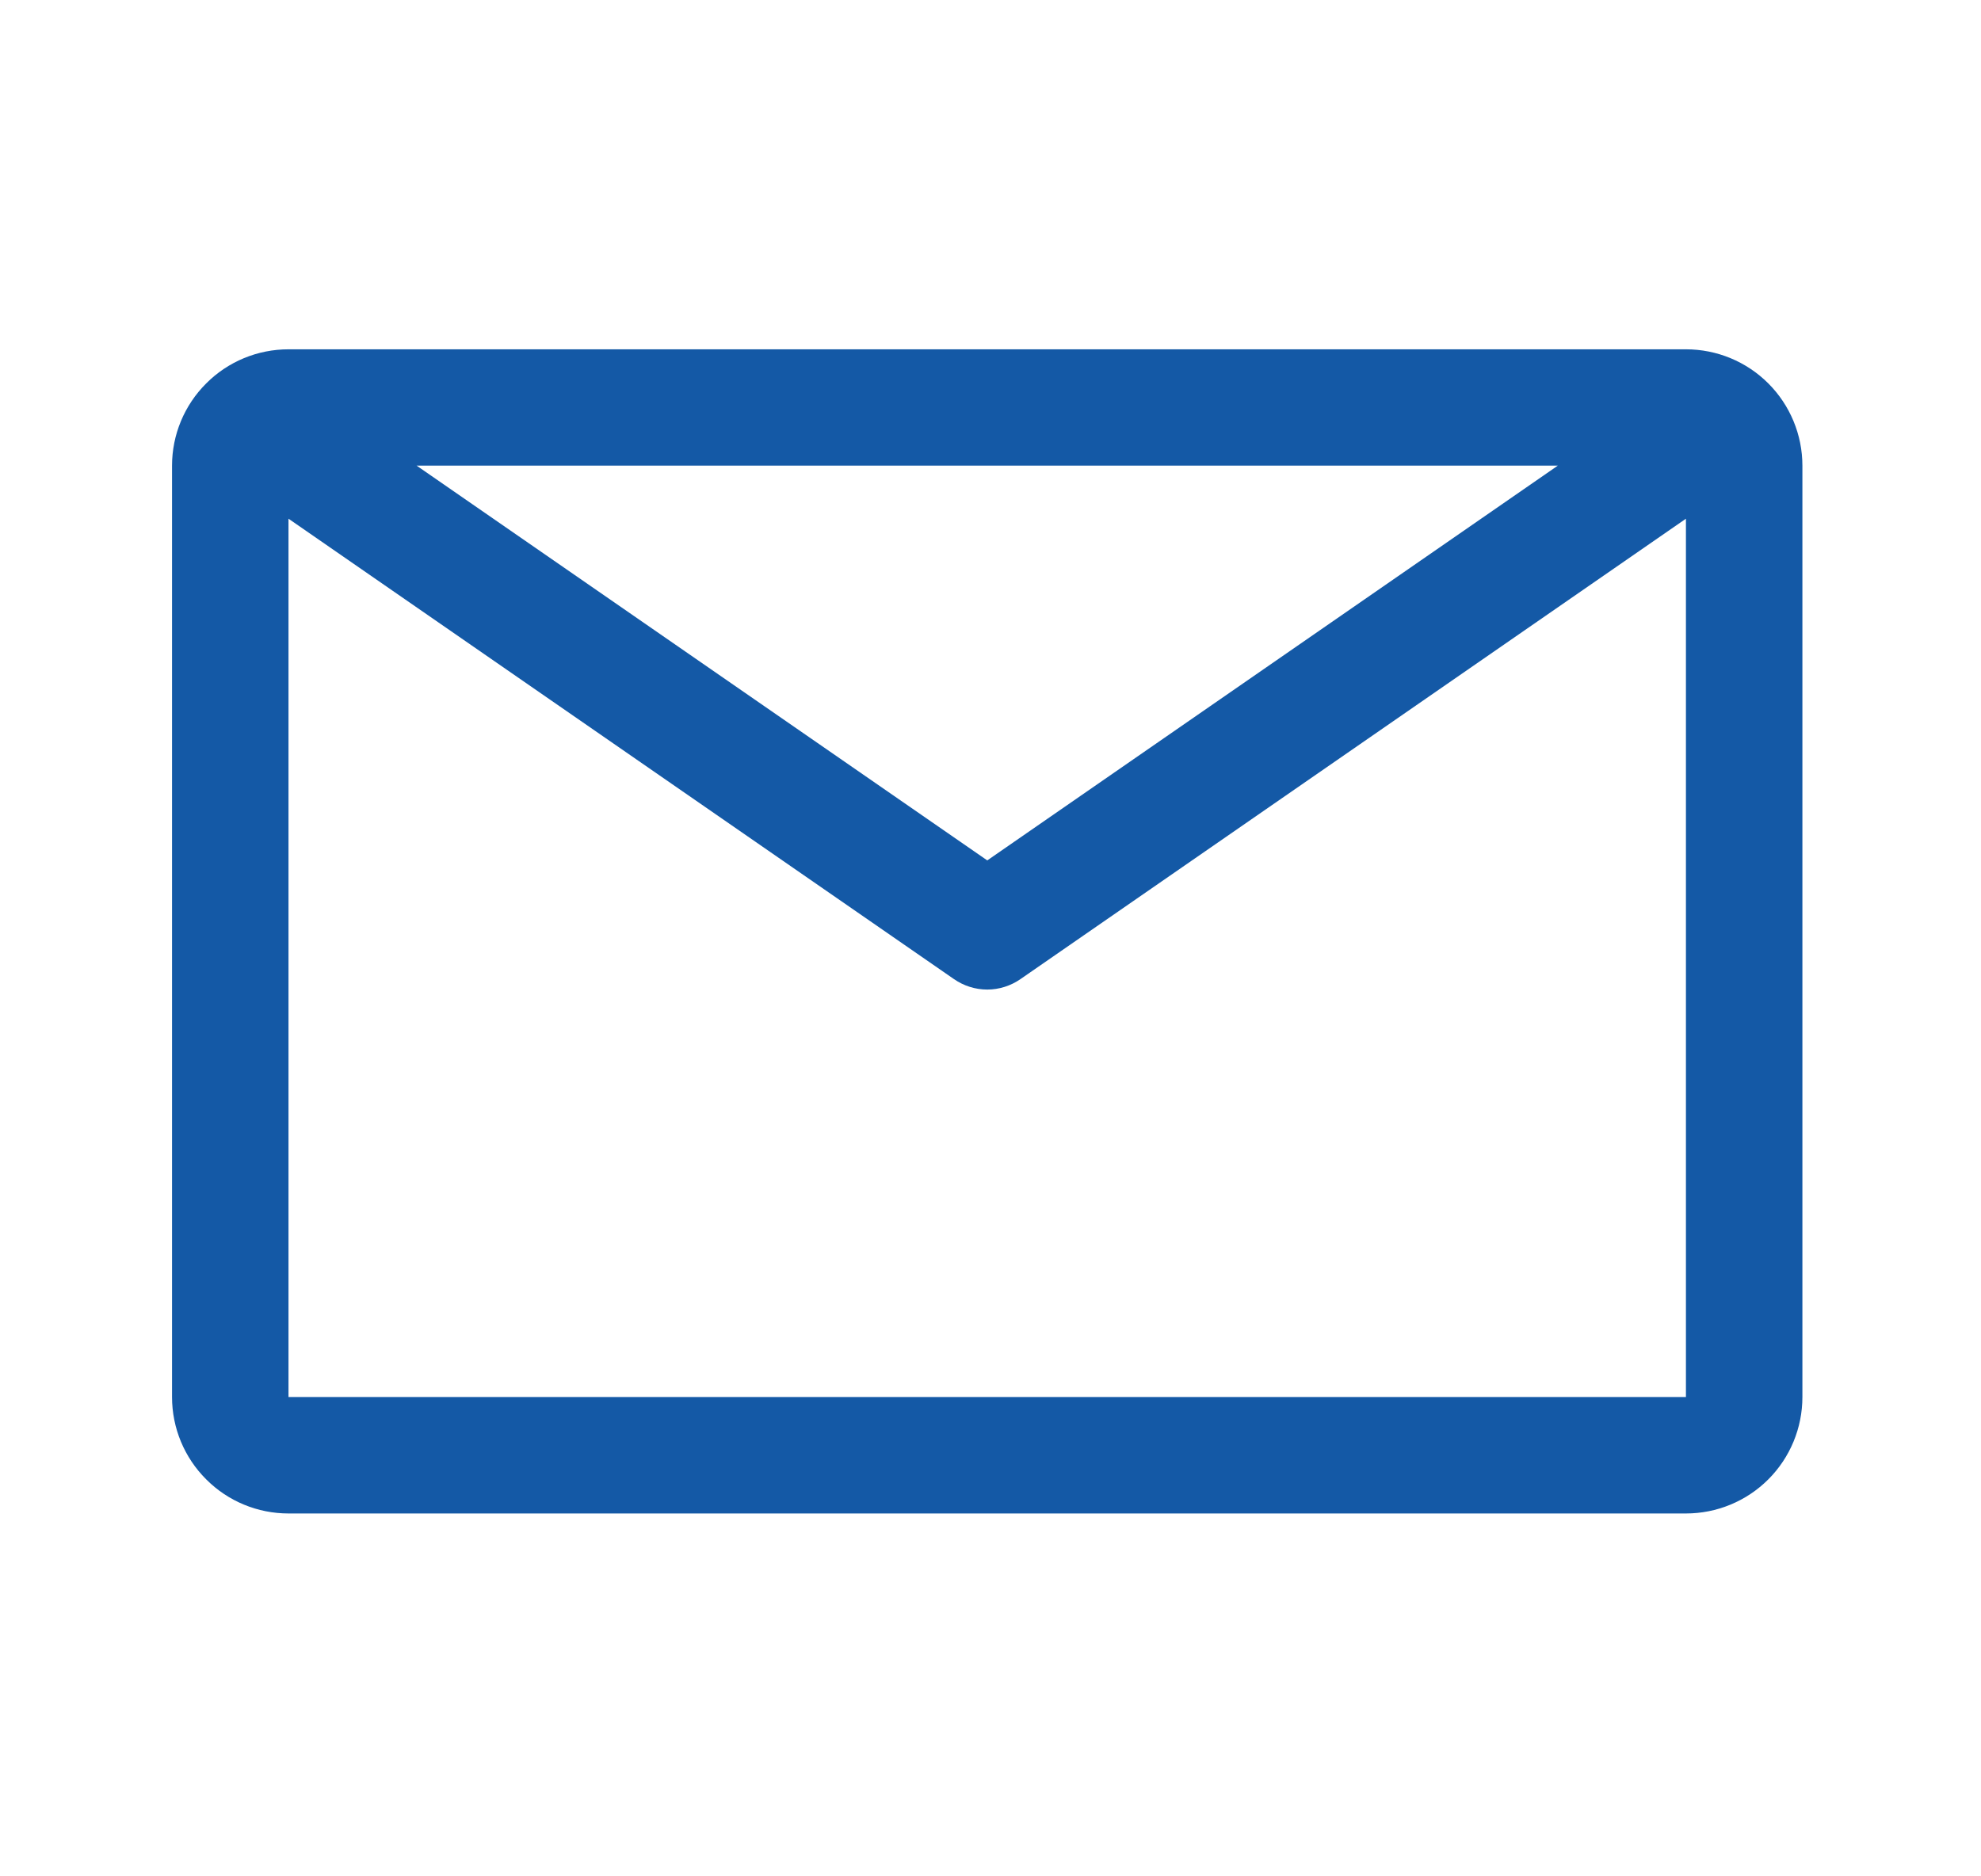 <svg width="19" height="18" viewBox="0 0 19 18" fill="none" xmlns="http://www.w3.org/2000/svg">
<g id="Email">
<path id="Vector" d="M16.17 3.351H2.767C2.471 3.351 2.187 3.468 1.978 3.678C1.768 3.887 1.65 4.171 1.65 4.467V13.402C1.65 13.699 1.768 13.983 1.978 14.192C2.187 14.402 2.471 14.519 2.767 14.519H16.17C16.466 14.519 16.75 14.402 16.96 14.192C17.169 13.983 17.287 13.699 17.287 13.402V4.467C17.287 4.171 17.169 3.887 16.96 3.678C16.75 3.468 16.466 3.351 16.17 3.351ZM14.941 4.467L9.469 8.254L3.996 4.467H14.941ZM2.767 13.402V4.976L9.15 9.393C9.244 9.458 9.355 9.493 9.469 9.493C9.582 9.493 9.693 9.458 9.787 9.393L16.17 4.976V13.402H2.767Z" fill="#1459A6"/>
</g>
</svg>
